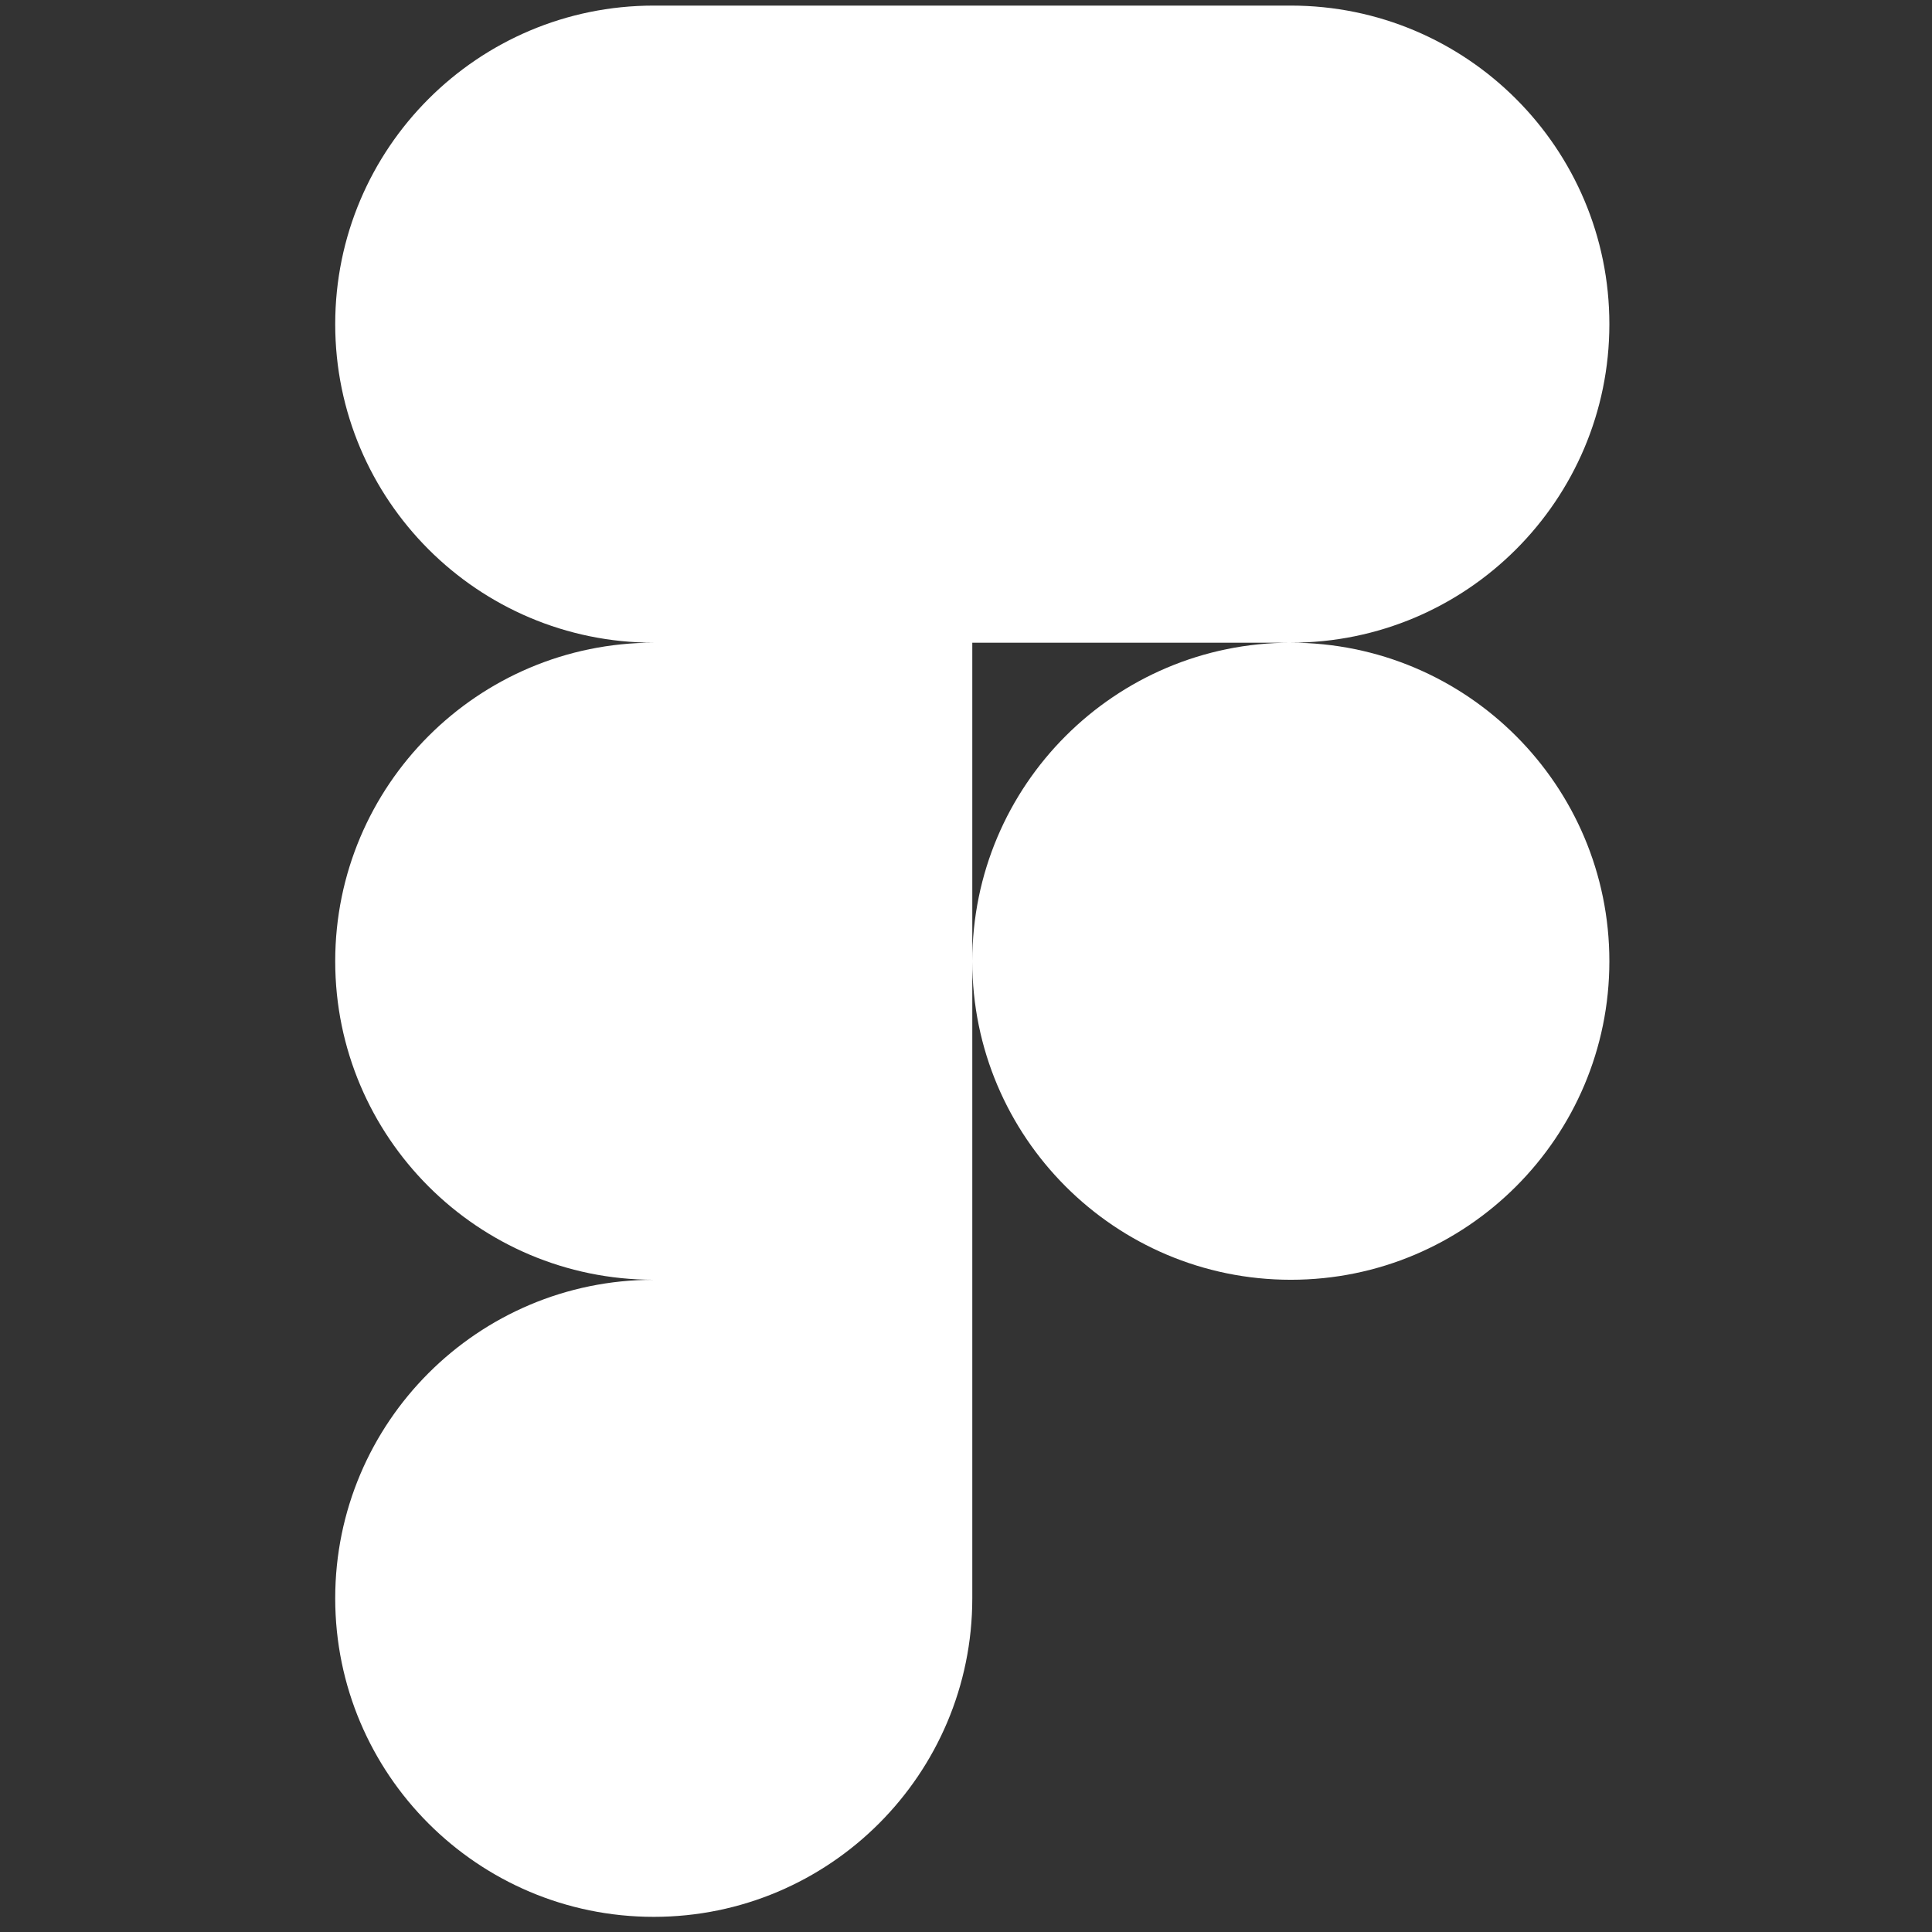 <svg width="125" height="125" viewBox="0 0 125 125" fill="none" xmlns="http://www.w3.org/2000/svg">
<rect x="0" y="0" width="125" height="125" fill="#333333" stroke="none"/>
<g clip-path="url(#clip0_31_38)">
<path fill-rule="evenodd" clip-rule="evenodd" d="M42.297 0.362C30.921 0.362 21.688 9.595 21.688 20.972C21.688 32.348 30.921 41.582 42.297 41.582C30.921 41.582 21.688 50.815 21.688 62.191C21.688 73.568 30.921 82.801 42.297 82.801C30.921 82.801 21.688 92.034 21.688 103.41C21.688 114.787 30.921 124.02 42.297 124.02C53.674 124.02 62.907 114.787 62.907 103.41L62.907 62.191C62.907 73.568 72.14 82.801 83.517 82.801C94.893 82.801 104.126 73.568 104.126 62.191C104.126 50.815 94.893 41.582 83.517 41.582C94.893 41.582 104.126 32.348 104.126 20.972C104.126 9.595 94.893 0.362 83.517 0.362H42.297ZM83.517 41.582H62.907L62.907 62.191C62.907 50.815 72.14 41.582 83.517 41.582Z" fill="white"/>
</g>
<defs>
<clipPath id="clip0_31_38">
<rect width="123.658" height="123.658" fill="white" transform="translate(0.917 0.362)"/>
</clipPath>
</defs>
</svg>
